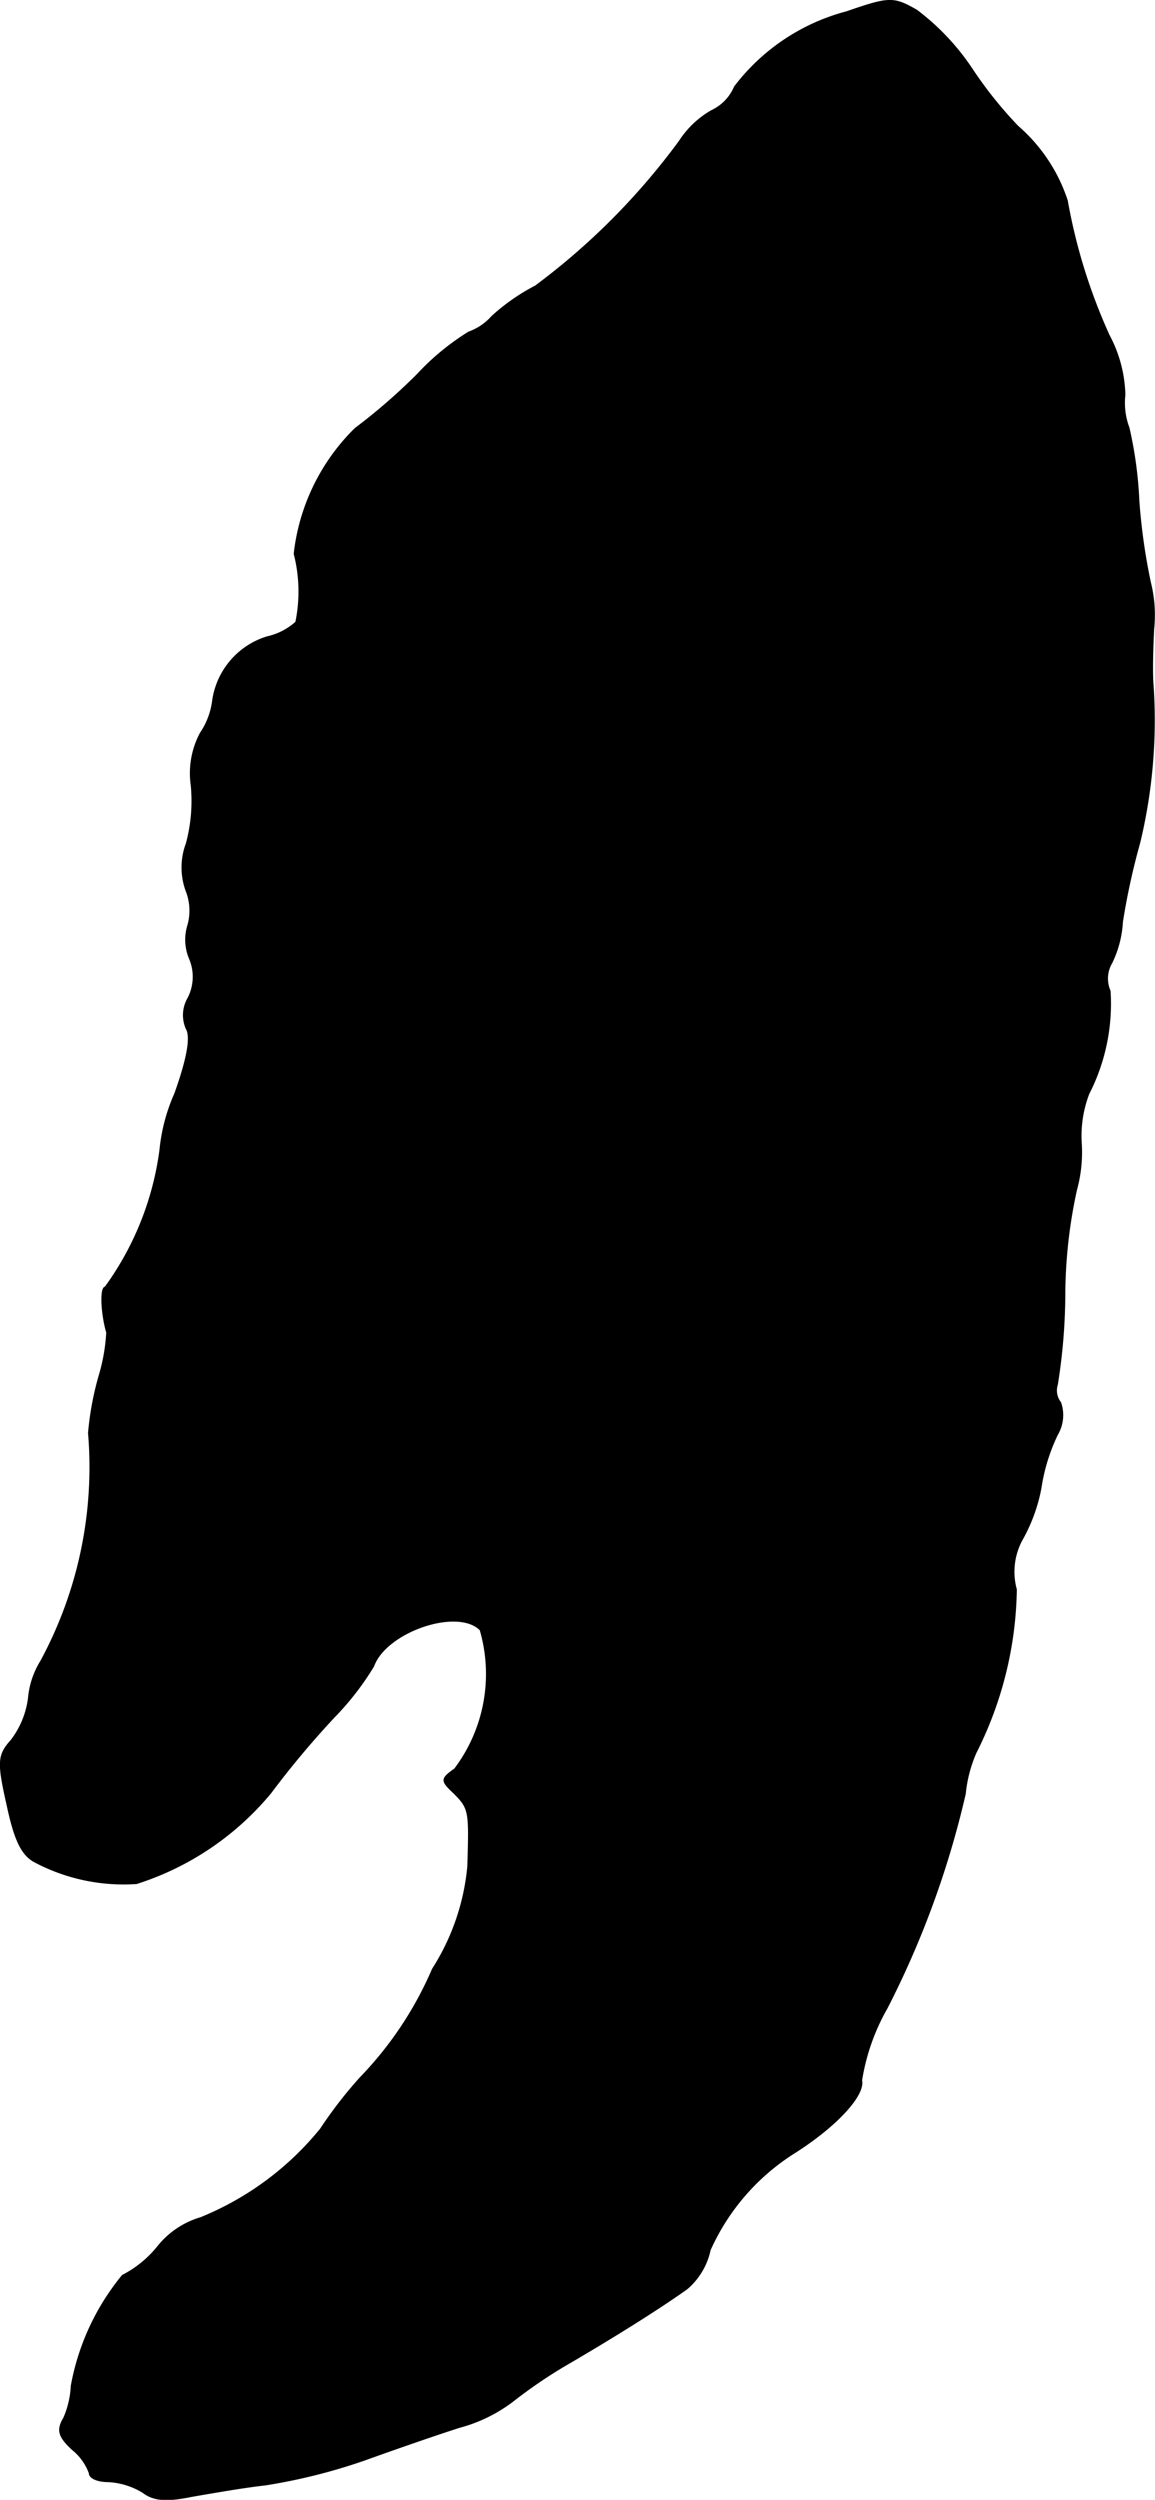<?xml version="1.0" encoding="UTF-8"?>
<svg xmlns="http://www.w3.org/2000/svg"
     version="1.1"
     width="2.999mm"
     height="6.487mm"
     viewBox="0 0 8.502 18.39">
   <defs>
      <style type="text/css"><![CDATA[
      .a {
        stroke: #000;
        stroke-linecap: round;
        stroke-linejoin: round;
        stroke-width: 0.01px;
      }
    ]]></style>
   </defs>
   <path class="a"
         d="M6.232.088a1.521,1.521,0,0,0-.824.551.34.34,0,0,1-.17.176.691.691,0,0,0-.236.224,5.053,5.053,0,0,1-1.06,1.066,1.496,1.496,0,0,0-.321.224.41.41,0,0,1-.17.115,1.815,1.815,0,0,0-.376.309,4.286,4.286,0,0,1-.46.4,1.53,1.53,0,0,0-.448.921,1.116,1.116,0,0,1,.012.503.465.465,0,0,1-.212.109.574.574,0,0,0-.4.466.547.547,0,0,1-.091.242.627.627,0,0,0-.067.382,1.202,1.202,0,0,1-.036.43.501.501,0,0,0,0,.351.396.396,0,0,1,.012.248.357.357,0,0,0,.012.248.343.343,0,0,1-.012.291.247.247,0,0,0-.012.224c.036.061.006.224-.085.478a1.334,1.334,0,0,0-.109.412A2.207,2.207,0,0,1,.775,9.47c-.036,0-.03.188.012.333a1.367,1.367,0,0,1-.055.315,2.205,2.205,0,0,0-.079.424,2.997,2.997,0,0,1-.351,1.678.62.62,0,0,0-.091.273.645.645,0,0,1-.127.309c-.097.109-.103.157-.03.478.055.26.109.369.206.418a1.397,1.397,0,0,0,.745.157,2.113,2.113,0,0,0,.987-.666,6.655,6.655,0,0,1,.472-.563,2.059,2.059,0,0,0,.285-.369c.091-.254.618-.436.787-.267a1.161,1.161,0,0,1-.188,1.024c-.103.073-.103.085-.006.176.115.115.115.133.103.539a1.69,1.69,0,0,1-.26.757,2.655,2.655,0,0,1-.533.8,3.188,3.188,0,0,0-.291.376,2.205,2.205,0,0,1-.884.654.632.632,0,0,0-.315.212.804.804,0,0,1-.26.212,1.777,1.777,0,0,0-.376.812.669.669,0,0,1-.055.236c-.055.091-.036.139.061.23a.399.399,0,0,1,.127.176c0,.036.061.061.139.061a.544.544,0,0,1,.254.079c.079.061.176.067.357.03.139-.024.382-.067.545-.085a4.231,4.231,0,0,0,.727-.182c.236-.085.551-.194.703-.242a1.131,1.131,0,0,0,.394-.194,3.569,3.569,0,0,1,.424-.285c.321-.188.642-.388.854-.539a.516.516,0,0,0,.17-.285,1.635,1.635,0,0,1,.63-.721c.303-.194.509-.418.485-.527a1.567,1.567,0,0,1,.188-.533,6.781,6.781,0,0,0,.575-1.575,1.003,1.003,0,0,1,.079-.303A2.742,2.742,0,0,0,7.48,11.693a.493.493,0,0,1,.048-.376,1.245,1.245,0,0,0,.133-.369,1.369,1.369,0,0,1,.121-.394.283.283,0,0,0,.024-.236.143.143,0,0,1-.024-.133,4.324,4.324,0,0,0,.055-.69,3.679,3.679,0,0,1,.085-.739,1.048,1.048,0,0,0,.036-.345A.866.866,0,0,1,8.013,8.047,1.456,1.456,0,0,0,8.17,7.29a.227.227,0,0,1,.012-.206.787.787,0,0,0,.079-.303,5.074,5.074,0,0,1,.127-.581,3.841,3.841,0,0,0,.097-1.181c-.006-.103,0-.279.006-.394a.981.981,0,0,0-.024-.339,4.41,4.41,0,0,1-.085-.6,2.991,2.991,0,0,0-.073-.539.52.52,0,0,1-.03-.242.975.975,0,0,0-.115-.436,4.131,4.131,0,0,1-.309-.993A1.228,1.228,0,0,0,7.492.93a3.027,3.027,0,0,1-.339-.424,1.762,1.762,0,0,0-.406-.43C6.577-.021,6.547-.021,6.232.088Z"/>
</svg>
